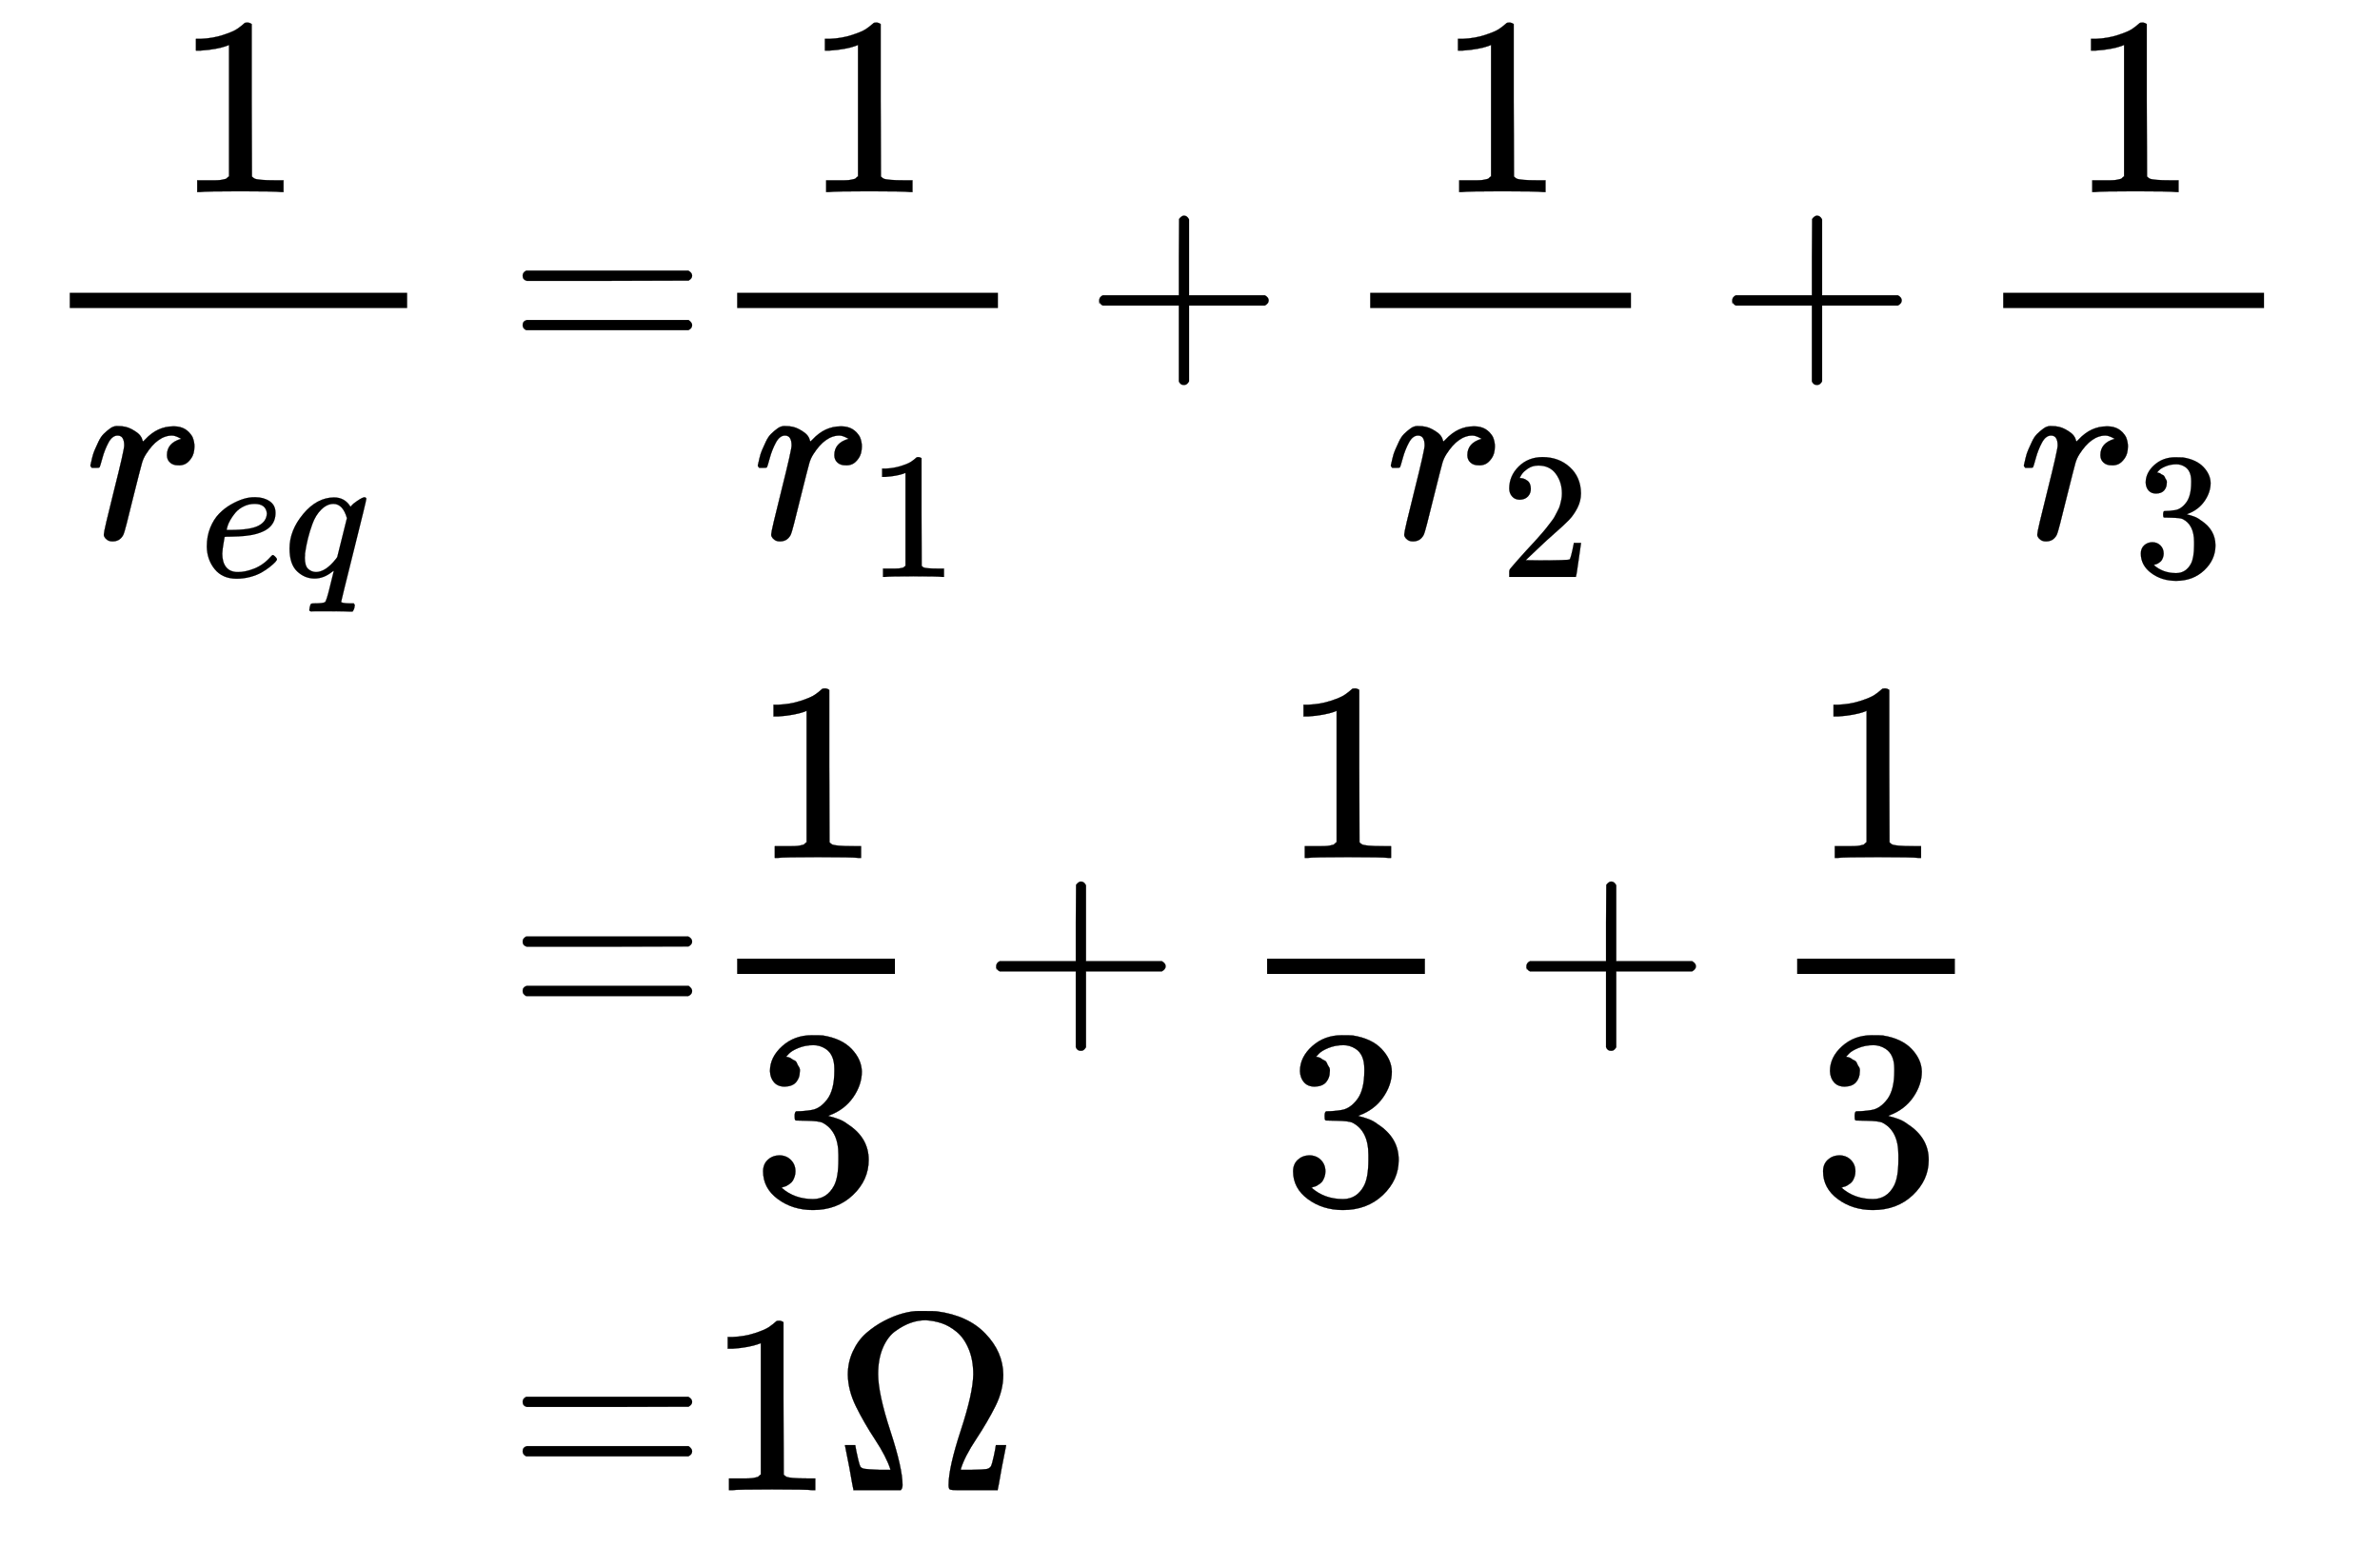 <svg xmlns="http://www.w3.org/2000/svg" role="img" aria-hidden="true" style="margin-right: -0.38ex;vertical-align: -6.59ex;font-size: 12pt;font-family: Calibri;color: Black;" aria-label="{\displaystyle {\begin{aligned}{\frac {1}{{r}_{eq}}}=&amp;{\frac {1}{{r}_{1}}}+{\frac {1}{{r}_{2}}}+{\frac {1}{{r}_{3}}}\\=&amp;{\frac {1}{3}}+{\frac {1}{3}}+{\frac {1}{3}}\\=&amp;1\Omega \end{aligned}}\,\!}" viewBox="0 -3321.7 9353.6 6160.5" focusable="false" width="21.725ex" height="14.308ex" xmlns:xlink="http://www.w3.org/1999/xlink"><defs id="MathJax_SVG_glyphs"><path id="MJMAIN-31" stroke-width="1" d="M 213 578 L 200 573 Q 186 568 160 563 T 102 556 H 83 V 602 H 102 Q 149 604 189 617 T 245 641 T 273 663 Q 275 666 285 666 Q 294 666 302 660 V 361 L 303 61 Q 310 54 315 52 T 339 48 T 401 46 H 427 V 0 H 416 Q 395 3 257 3 Q 121 3 100 0 H 88 V 46 H 114 Q 136 46 152 46 T 177 47 T 193 50 T 201 52 T 207 57 T 213 61 V 578 Z" /><path id="MJMATHI-72" stroke-width="1" d="M 21 287 Q 22 290 23 295 T 28 317 T 38 348 T 53 381 T 73 411 T 99 433 T 132 442 Q 161 442 183 430 T 214 408 T 225 388 Q 227 382 228 382 T 236 389 Q 284 441 347 441 H 350 Q 398 441 422 400 Q 430 381 430 363 Q 430 333 417 315 T 391 292 T 366 288 Q 346 288 334 299 T 322 328 Q 322 376 378 392 Q 356 405 342 405 Q 286 405 239 331 Q 229 315 224 298 T 190 165 Q 156 25 151 16 Q 138 -11 108 -11 Q 95 -11 87 -5 T 76 7 T 74 17 Q 74 30 114 189 T 154 366 Q 154 405 128 405 Q 107 405 92 377 T 68 316 T 57 280 Q 55 278 41 278 H 27 Q 21 284 21 287 Z" /><path id="MJMATHI-65" stroke-width="1" d="M 39 168 Q 39 225 58 272 T 107 350 T 174 402 T 244 433 T 307 442 H 310 Q 355 442 388 420 T 421 355 Q 421 265 310 237 Q 261 224 176 223 Q 139 223 138 221 Q 138 219 132 186 T 125 128 Q 125 81 146 54 T 209 26 T 302 45 T 394 111 Q 403 121 406 121 Q 410 121 419 112 T 429 98 T 420 82 T 390 55 T 344 24 T 281 -1 T 205 -11 Q 126 -11 83 42 T 39 168 Z M 373 353 Q 367 405 305 405 Q 272 405 244 391 T 199 357 T 170 316 T 154 280 T 149 261 Q 149 260 169 260 Q 282 260 327 284 T 373 353 Z" /><path id="MJMATHI-71" stroke-width="1" d="M 33 157 Q 33 258 109 349 T 280 441 Q 340 441 372 389 Q 373 390 377 395 T 388 406 T 404 418 Q 438 442 450 442 Q 454 442 457 439 T 460 434 Q 460 425 391 149 Q 320 -135 320 -139 Q 320 -147 365 -148 H 390 Q 396 -156 396 -157 T 393 -175 Q 389 -188 383 -194 H 370 Q 339 -192 262 -192 Q 234 -192 211 -192 T 174 -192 T 157 -193 Q 143 -193 143 -185 Q 143 -182 145 -170 Q 149 -154 152 -151 T 172 -148 Q 220 -148 230 -141 Q 238 -136 258 -53 T 279 32 Q 279 33 272 29 Q 224 -10 172 -10 Q 117 -10 75 30 T 33 157 Z M 352 326 Q 329 405 277 405 Q 242 405 210 374 T 160 293 Q 131 214 119 129 Q 119 126 119 118 T 118 106 Q 118 61 136 44 T 179 26 Q 233 26 290 98 L 298 109 L 352 326 Z" /><path id="MJMAIN-3D" stroke-width="1" d="M 56 347 Q 56 360 70 367 H 707 Q 722 359 722 347 Q 722 336 708 328 L 390 327 H 72 Q 56 332 56 347 Z M 56 153 Q 56 168 72 173 H 708 Q 722 163 722 153 Q 722 140 707 133 H 70 Q 56 140 56 153 Z" /><path id="MJMAIN-2B" stroke-width="1" d="M 56 237 T 56 250 T 70 270 H 369 V 420 L 370 570 Q 380 583 389 583 Q 402 583 409 568 V 270 H 707 Q 722 262 722 250 T 707 230 H 409 V -68 Q 401 -82 391 -82 H 389 H 387 Q 375 -82 369 -68 V 230 H 70 Q 56 237 56 250 Z" /><path id="MJMAIN-32" stroke-width="1" d="M 109 429 Q 82 429 66 447 T 50 491 Q 50 562 103 614 T 235 666 Q 326 666 387 610 T 449 465 Q 449 422 429 383 T 381 315 T 301 241 Q 265 210 201 149 L 142 93 L 218 92 Q 375 92 385 97 Q 392 99 409 186 V 189 H 449 V 186 Q 448 183 436 95 T 421 3 V 0 H 50 V 19 V 31 Q 50 38 56 46 T 86 81 Q 115 113 136 137 Q 145 147 170 174 T 204 211 T 233 244 T 261 278 T 284 308 T 305 340 T 320 369 T 333 401 T 340 431 T 343 464 Q 343 527 309 573 T 212 619 Q 179 619 154 602 T 119 569 T 109 550 Q 109 549 114 549 Q 132 549 151 535 T 170 489 Q 170 464 154 447 T 109 429 Z" /><path id="MJMAIN-33" stroke-width="1" d="M 127 463 Q 100 463 85 480 T 69 524 Q 69 579 117 622 T 233 665 Q 268 665 277 664 Q 351 652 390 611 T 430 522 Q 430 470 396 421 T 302 350 L 299 348 Q 299 347 308 345 T 337 336 T 375 315 Q 457 262 457 175 Q 457 96 395 37 T 238 -22 Q 158 -22 100 21 T 42 130 Q 42 158 60 175 T 105 193 Q 133 193 151 175 T 169 130 Q 169 119 166 110 T 159 94 T 148 82 T 136 74 T 126 70 T 118 67 L 114 66 Q 165 21 238 21 Q 293 21 321 74 Q 338 107 338 175 V 195 Q 338 290 274 322 Q 259 328 213 329 L 171 330 L 168 332 Q 166 335 166 348 Q 166 366 174 366 Q 202 366 232 371 Q 266 376 294 413 T 322 525 V 533 Q 322 590 287 612 Q 265 626 240 626 Q 208 626 181 615 T 143 592 T 132 580 H 135 Q 138 579 143 578 T 153 573 T 165 566 T 175 555 T 183 540 T 186 520 Q 186 498 172 481 T 127 463 Z" /><path id="MJMAIN-3A9" stroke-width="1" d="M 55 454 Q 55 503 75 546 T 127 617 T 197 665 T 272 695 T 337 704 H 352 Q 396 704 404 703 Q 527 687 596 615 T 666 454 Q 666 392 635 330 T 559 200 T 499 83 V 80 H 543 Q 589 81 600 83 T 617 93 Q 622 102 629 135 T 636 172 L 637 177 H 677 V 175 L 660 89 Q 645 3 644 2 V 0 H 552 H 488 Q 461 0 456 3 T 451 20 Q 451 89 499 235 T 548 455 Q 548 512 530 555 T 483 622 T 424 656 T 361 668 Q 332 668 303 658 T 243 626 T 193 560 T 174 456 Q 174 380 222 233 T 270 20 Q 270 7 263 0 H 77 V 2 Q 76 3 61 89 L 44 175 V 177 H 84 L 85 172 Q 85 171 88 155 T 96 119 T 104 93 Q 109 86 120 84 T 178 80 H 222 V 83 Q 206 132 162 199 T 87 329 T 55 454 Z" /></defs><g fill="currentColor" stroke="currentColor" stroke-width="0" transform="matrix(1 0 0 -1 0 0)"><g transform="translate(167)"><g transform="translate(-13)"><g transform="translate(0 1891)"><g transform="translate(120)"><rect stroke="none" x="0" y="220" width="1326" height="60" /><use x="413" y="676" xmlns:NS2="http://www.w3.org/1999/xlink" NS2:href="#MJMAIN-31" /><g transform="translate(60 -686)"><use x="0" y="0" xmlns:NS3="http://www.w3.org/1999/xlink" NS3:href="#MJMATHI-72" /><g transform="translate(451 -150)"><use transform="scale(0.707)" x="0" y="0" xmlns:NS4="http://www.w3.org/1999/xlink" NS4:href="#MJMATHI-65" /><use transform="scale(0.707)" x="466" y="0" xmlns:NS5="http://www.w3.org/1999/xlink" NS5:href="#MJMATHI-71" /></g></g></g><use x="1844" y="0" xmlns:NS6="http://www.w3.org/1999/xlink" NS6:href="#MJMAIN-3D" /></g><use x="1844" y="-726" xmlns:NS7="http://www.w3.org/1999/xlink" NS7:href="#MJMAIN-3D" /><use x="1844" y="-2535" xmlns:NS8="http://www.w3.org/1999/xlink" NS8:href="#MJMAIN-3D" /></g><g transform="translate(2610)"><g transform="translate(0 1891)"><g transform="translate(120)"><rect stroke="none" x="0" y="220" width="1025" height="60" /><use x="262" y="676" xmlns:NS9="http://www.w3.org/1999/xlink" NS9:href="#MJMAIN-31" /><g transform="translate(60 -686)"><use x="0" y="0" xmlns:NS10="http://www.w3.org/1999/xlink" NS10:href="#MJMATHI-72" /><use transform="scale(0.707)" x="638" y="-213" xmlns:NS11="http://www.w3.org/1999/xlink" NS11:href="#MJMAIN-31" /></g></g><use x="1487" y="0" xmlns:NS12="http://www.w3.org/1999/xlink" NS12:href="#MJMAIN-2B" /><g transform="translate(2488)"><g transform="translate(120)"><rect stroke="none" x="0" y="220" width="1025" height="60" /><use x="262" y="676" xmlns:NS13="http://www.w3.org/1999/xlink" NS13:href="#MJMAIN-31" /><g transform="translate(60 -686)"><use x="0" y="0" xmlns:NS14="http://www.w3.org/1999/xlink" NS14:href="#MJMATHI-72" /><use transform="scale(0.707)" x="638" y="-213" xmlns:NS15="http://www.w3.org/1999/xlink" NS15:href="#MJMAIN-32" /></g></g></g><use x="3975" y="0" xmlns:NS16="http://www.w3.org/1999/xlink" NS16:href="#MJMAIN-2B" /><g transform="translate(4976)"><g transform="translate(120)"><rect stroke="none" x="0" y="220" width="1025" height="60" /><use x="262" y="676" xmlns:NS17="http://www.w3.org/1999/xlink" NS17:href="#MJMAIN-31" /><g transform="translate(60 -686)"><use x="0" y="0" xmlns:NS18="http://www.w3.org/1999/xlink" NS18:href="#MJMATHI-72" /><use transform="scale(0.707)" x="638" y="-213" xmlns:NS19="http://www.w3.org/1999/xlink" NS19:href="#MJMAIN-33" /></g></g></g></g><g transform="translate(0 -726)"><g transform="translate(120)"><rect stroke="none" x="0" y="220" width="620" height="60" /><use x="60" y="676" xmlns:NS20="http://www.w3.org/1999/xlink" NS20:href="#MJMAIN-31" /><use x="60" y="-686" xmlns:NS21="http://www.w3.org/1999/xlink" NS21:href="#MJMAIN-33" /></g><use x="1082" y="0" xmlns:NS22="http://www.w3.org/1999/xlink" NS22:href="#MJMAIN-2B" /><g transform="translate(2083)"><g transform="translate(120)"><rect stroke="none" x="0" y="220" width="620" height="60" /><use x="60" y="676" xmlns:NS23="http://www.w3.org/1999/xlink" NS23:href="#MJMAIN-31" /><use x="60" y="-686" xmlns:NS24="http://www.w3.org/1999/xlink" NS24:href="#MJMAIN-33" /></g></g><use x="3166" y="0" xmlns:NS25="http://www.w3.org/1999/xlink" NS25:href="#MJMAIN-2B" /><g transform="translate(4166)"><g transform="translate(120)"><rect stroke="none" x="0" y="220" width="620" height="60" /><use x="60" y="676" xmlns:NS26="http://www.w3.org/1999/xlink" NS26:href="#MJMAIN-31" /><use x="60" y="-686" xmlns:NS27="http://www.w3.org/1999/xlink" NS27:href="#MJMAIN-33" /></g></g></g><g transform="translate(0 -2535)"><use x="0" y="0" xmlns:NS28="http://www.w3.org/1999/xlink" NS28:href="#MJMAIN-31" /><use x="500" y="0" xmlns:NS29="http://www.w3.org/1999/xlink" NS29:href="#MJMAIN-3A9" /></g></g></g></g></svg>